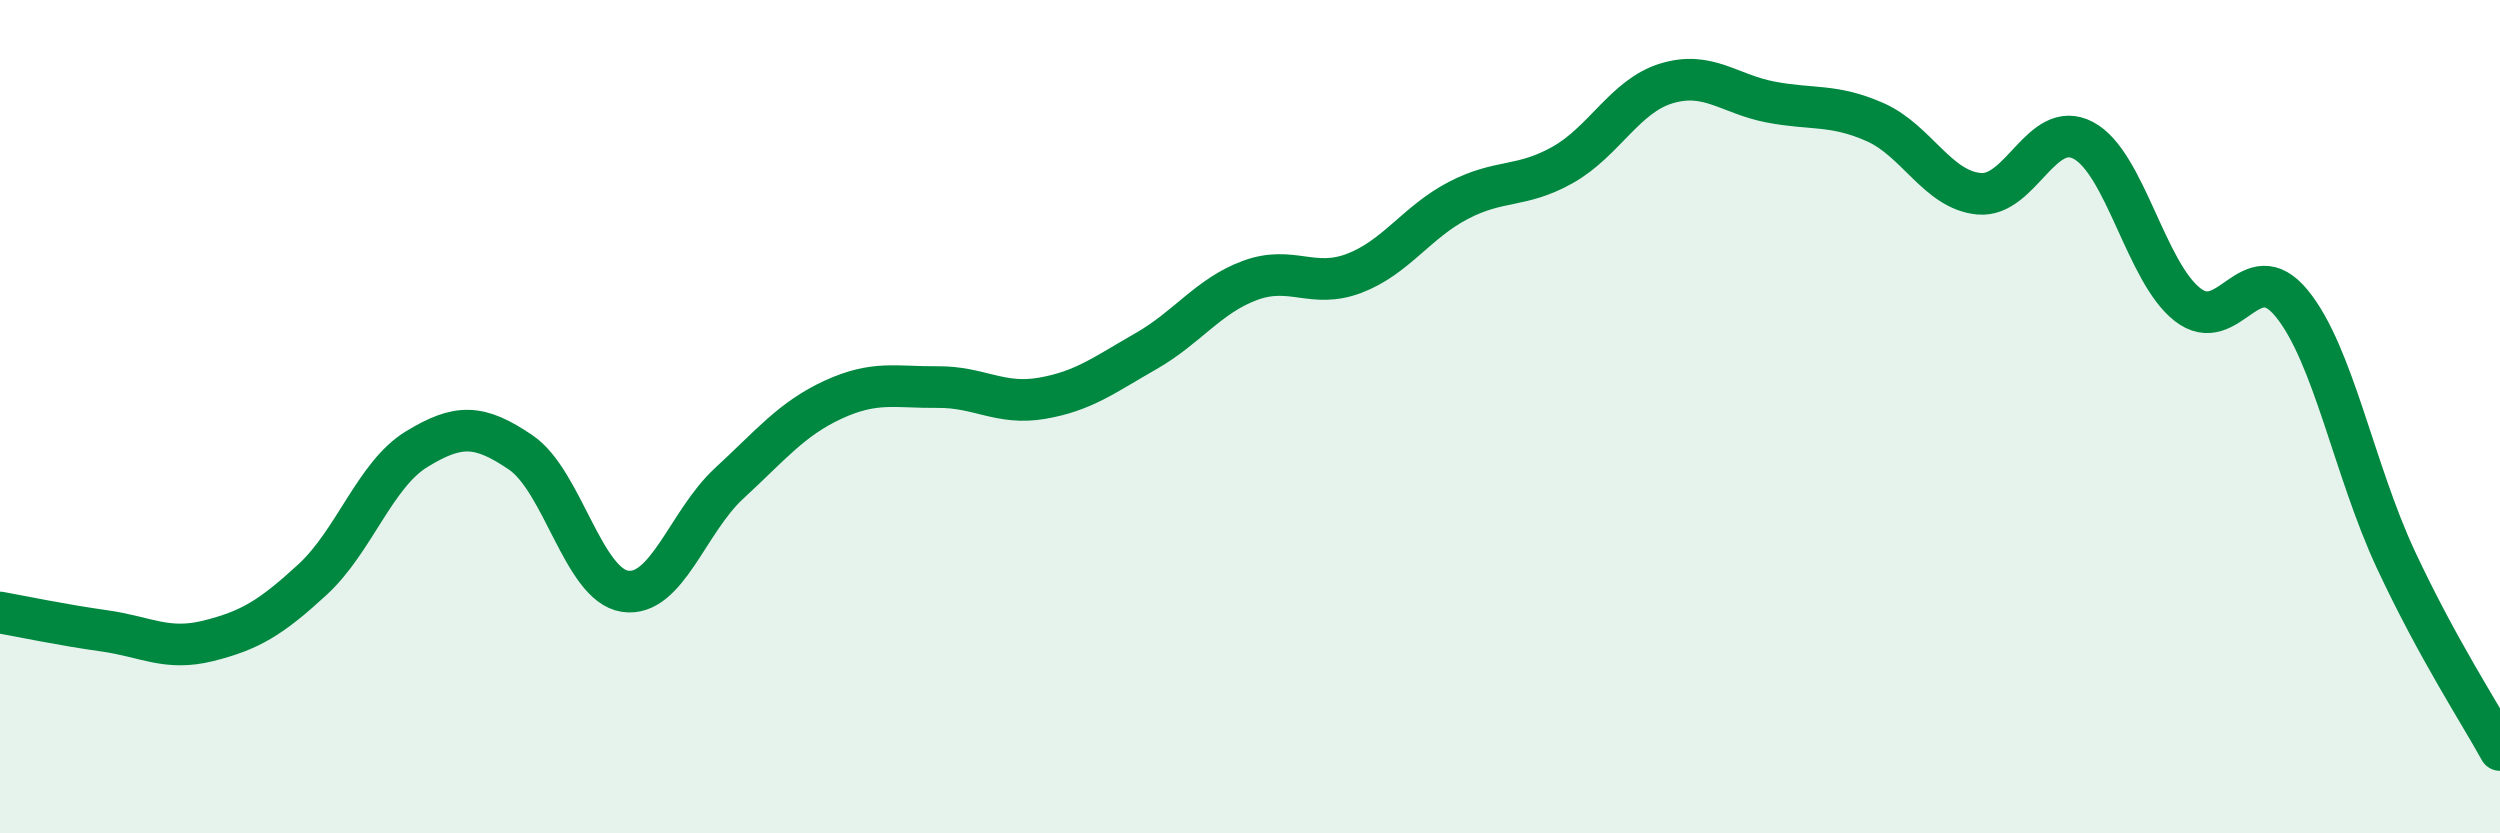 
    <svg width="60" height="20" viewBox="0 0 60 20" xmlns="http://www.w3.org/2000/svg">
      <path
        d="M 0,14.7 C 0.5,14.79 1.5,15 2.5,15.14 C 3.5,15.28 4,15.63 5,15.38 C 6,15.13 6.5,14.83 7.5,13.91 C 8.5,12.99 9,11.39 10,10.78 C 11,10.17 11.5,10.18 12.5,10.86 C 13.5,11.54 14,14.04 15,14.19 C 16,14.34 16.5,12.52 17.5,11.6 C 18.5,10.68 19,10.05 20,9.59 C 21,9.13 21.5,9.3 22.5,9.29 C 23.5,9.28 24,9.73 25,9.56 C 26,9.39 26.5,9 27.5,8.43 C 28.5,7.86 29,7.1 30,6.73 C 31,6.36 31.5,6.94 32.5,6.56 C 33.5,6.18 34,5.33 35,4.81 C 36,4.29 36.5,4.52 37.5,3.96 C 38.5,3.4 39,2.3 40,2 C 41,1.7 41.5,2.26 42.5,2.45 C 43.5,2.64 44,2.49 45,2.93 C 46,3.37 46.5,4.56 47.5,4.65 C 48.5,4.74 49,2.84 50,3.37 C 51,3.9 51.5,6.53 52.5,7.31 C 53.5,8.09 54,6.06 55,7.28 C 56,8.5 56.5,11.29 57.5,13.43 C 58.5,15.57 59.5,17.09 60,18L60 20L0 20Z"
        fill="#008740"
        opacity="0.1"
        stroke-linecap="round"
        stroke-linejoin="round"
      />
      <path
        d="M 0,14.7 C 0.5,14.79 1.5,15 2.5,15.14 C 3.5,15.28 4,15.63 5,15.38 C 6,15.13 6.5,14.83 7.5,13.91 C 8.5,12.99 9,11.39 10,10.78 C 11,10.17 11.5,10.18 12.5,10.86 C 13.5,11.54 14,14.04 15,14.19 C 16,14.34 16.5,12.52 17.5,11.6 C 18.5,10.68 19,10.05 20,9.59 C 21,9.13 21.5,9.3 22.5,9.29 C 23.5,9.28 24,9.73 25,9.56 C 26,9.39 26.5,9 27.5,8.43 C 28.5,7.86 29,7.1 30,6.73 C 31,6.36 31.5,6.94 32.5,6.56 C 33.5,6.18 34,5.33 35,4.81 C 36,4.29 36.5,4.52 37.5,3.96 C 38.5,3.4 39,2.3 40,2 C 41,1.7 41.5,2.26 42.5,2.45 C 43.5,2.64 44,2.49 45,2.93 C 46,3.37 46.5,4.56 47.5,4.65 C 48.5,4.74 49,2.84 50,3.37 C 51,3.9 51.5,6.53 52.5,7.31 C 53.5,8.09 54,6.06 55,7.28 C 56,8.5 56.5,11.29 57.5,13.43 C 58.5,15.57 59.5,17.09 60,18"
        stroke="#008740"
        stroke-width="1"
        fill="none"
        stroke-linecap="round"
        stroke-linejoin="round"
      />
    </svg>
  
